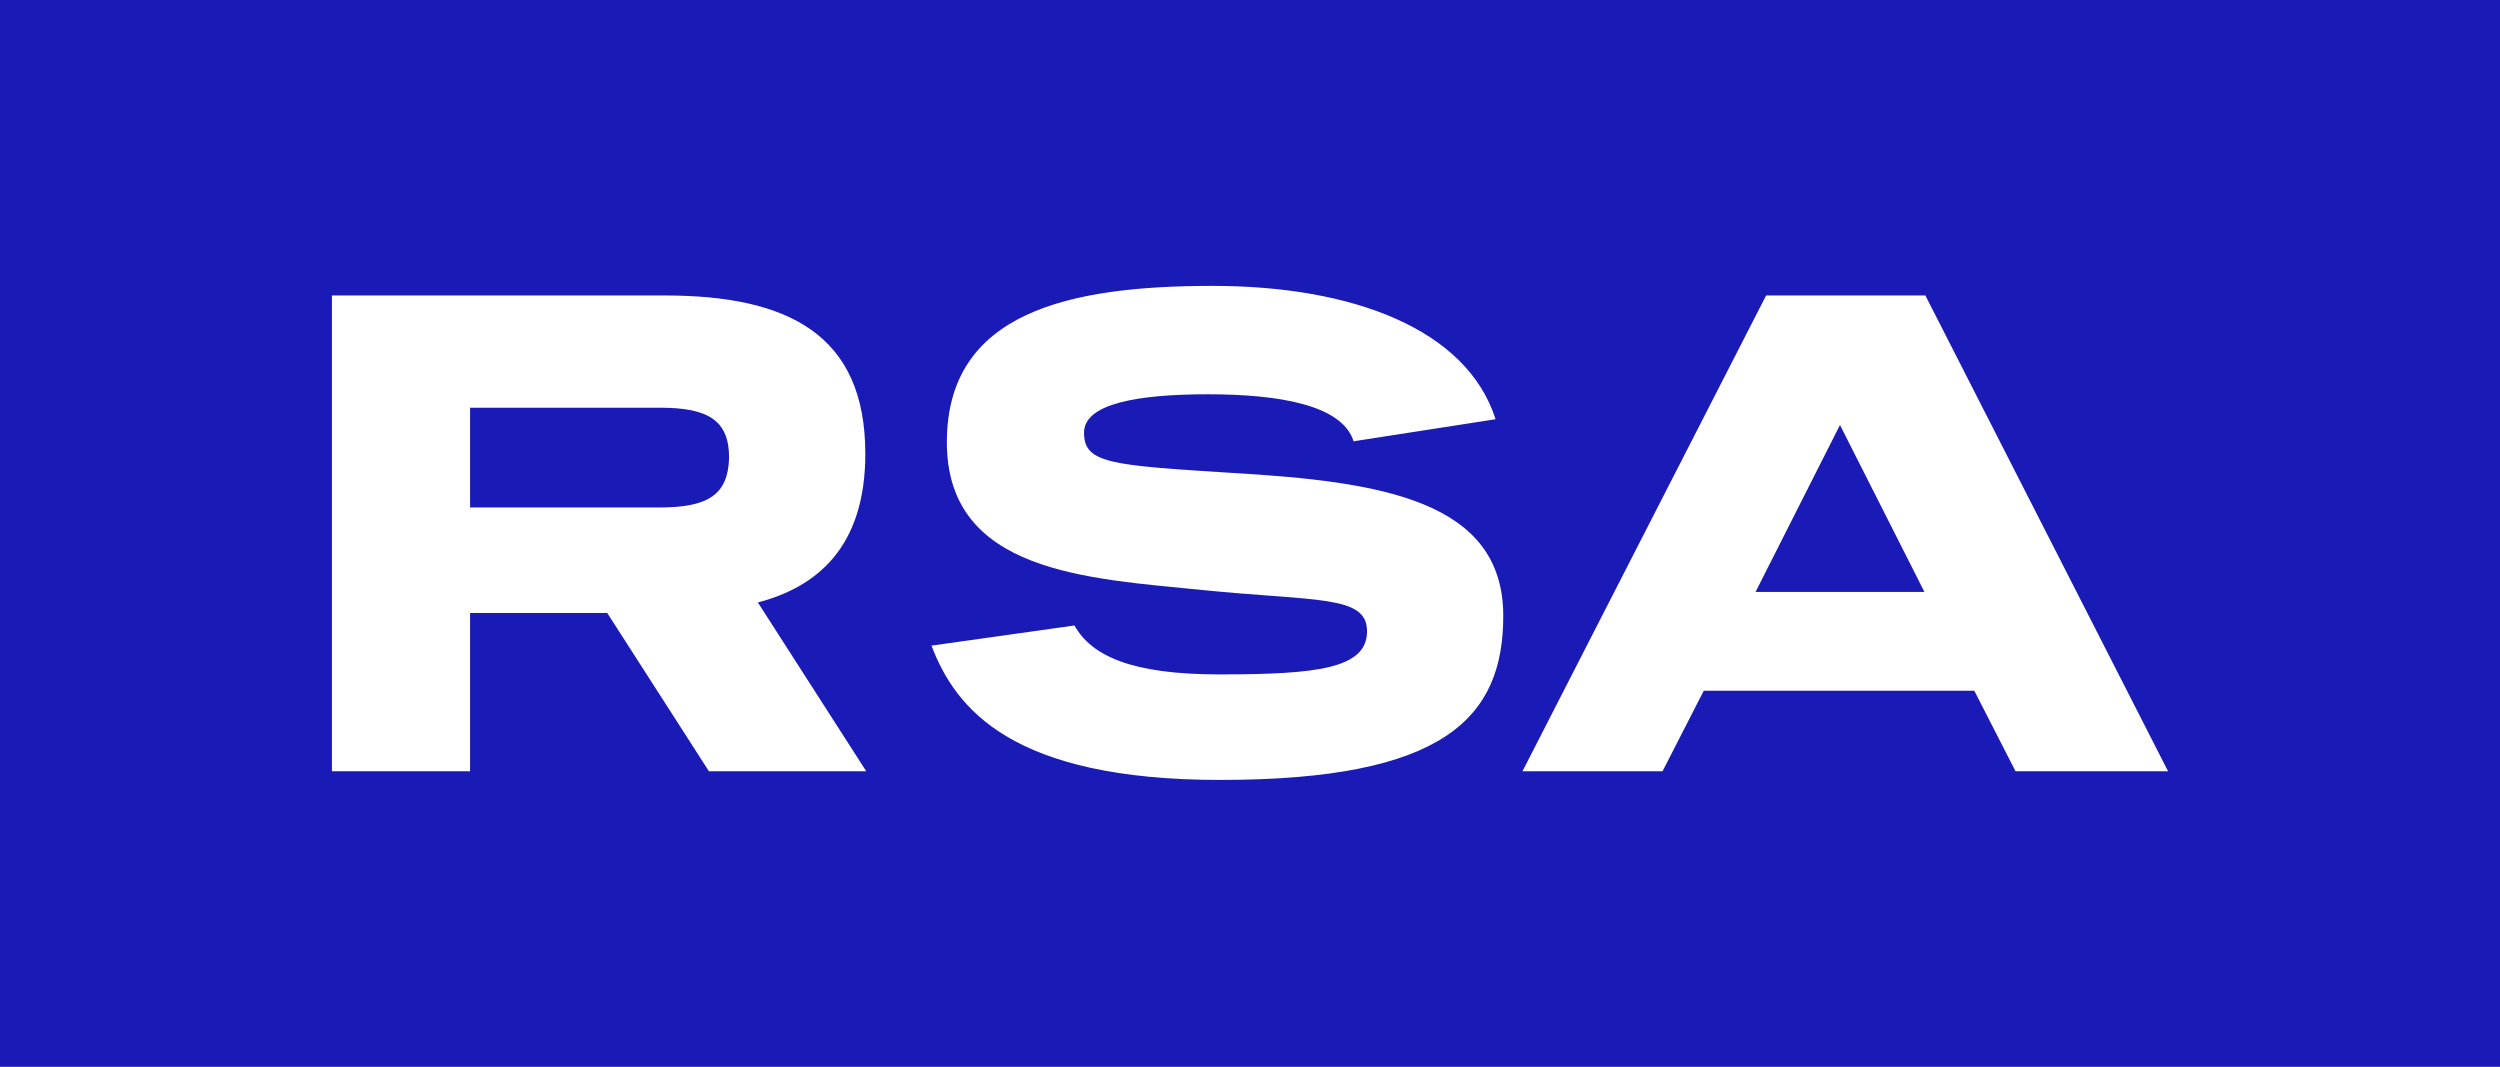 <?xml version="1.0" encoding="utf-8"?>
<!-- Generator: Adobe Illustrator 28.0.0, SVG Export Plug-In . SVG Version: 6.00 Build 0)  -->
<svg version="1.1" id="Layer_1" xmlns="http://www.w3.org/2000/svg" xmlns:xlink="http://www.w3.org/1999/xlink" x="0px" y="0px"
	 viewBox="0 0 260.6 111.2" style="enable-background:new 0 0 260.6 111.2;" xml:space="preserve">
<style type="text/css">
	.st0{fill:#1A1AB6;}
	.st1{clip-path:url(#SVGID_00000141436110902655703650000006298701010020589491_);fill:#FFFFFF;}
</style>
<rect class="st0" width="260.6" height="111.2"/>
<g>
	<defs>
		<rect id="SVGID_1_" width="260.6" height="111.2"/>
	</defs>
	<clipPath id="SVGID_00000098206489256643427130000009073784550274316196_">
		<use xlink:href="#SVGID_1_"  style="overflow:visible;"/>
	</clipPath>
	<path style="clip-path:url(#SVGID_00000098206489256643427130000009073784550274316196_);fill:#FFFFFF;" d="M90.2,47.3
		c0-12.4-8-16.5-20.9-16.5H34.6v0v49.6H49V63.9h14.3l10.6,16.5h16.4L79,62.8C85.1,61.2,90.2,57.1,90.2,47.3 M68.7,52.9H49V42.5h19.8
		c5,0,7.2,1.3,7.2,5.2C75.9,51.6,73.8,52.9,68.7,52.9 M156.7,64.2c0,10.6-6.1,17.1-29.5,17.1c-21.7,0-27.6-7.4-30.1-14l14.9-2.1
		c1.8,3.2,6,5.1,15.1,5.1c10.2,0,15.4-0.6,15.4-4.5c0-3.8-5.3-3.1-17.2-4.3s-26.6-1.8-26.6-15.4c0-13.6,12.8-16.3,27.7-16.3
		c14.6,0,26.5,4.5,29.5,13.9L141.1,46c-1.2-3.8-7.8-4.9-15.2-4.9c-7.4,0-12.9,1-12.9,4c0,3.2,2.7,3.4,15.5,4.2
		C143.8,50.2,156.7,52.1,156.7,64.2 M184.1,30.8l-25.4,49.6h14.6l4.3-8.4h28.2l4.3,8.4H226l-25.3-49.6H184.1z M183,61.7l8.8-17.4
		l8.8,17.4H183z"/>
</g>
</svg>
